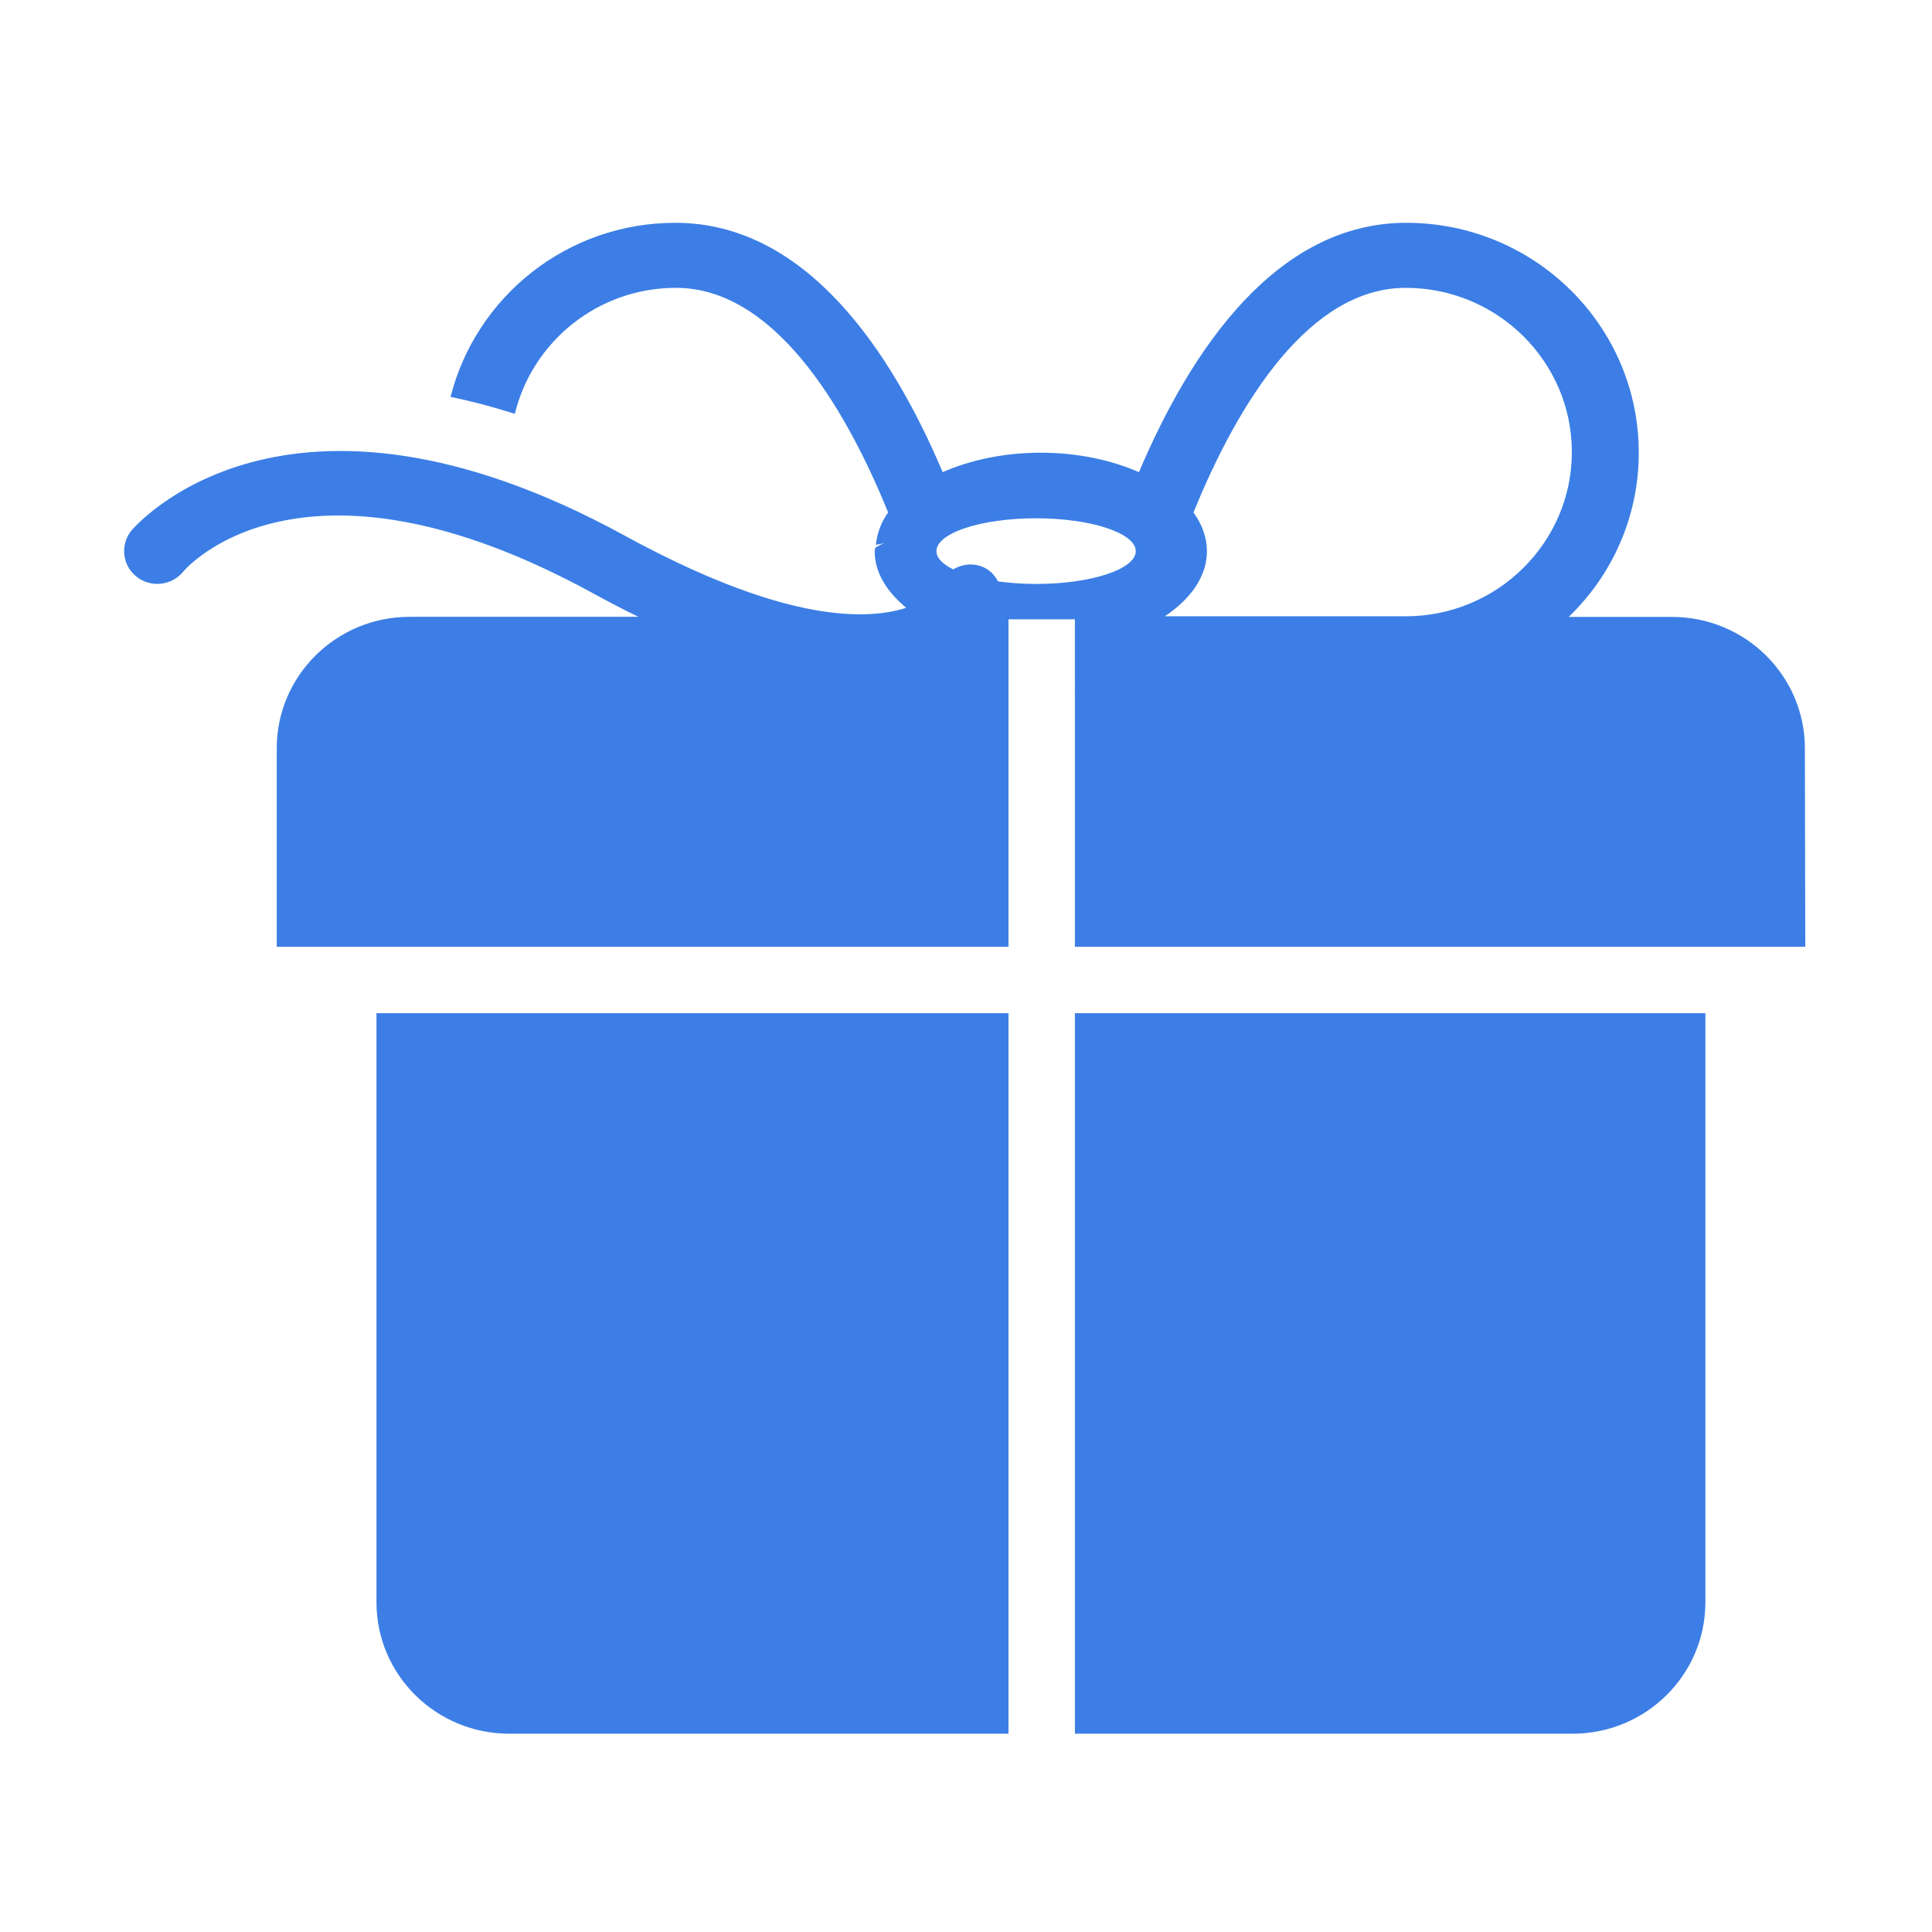 <svg class="icon" style="width: 1em; height: 1em;vertical-align: middle;fill: currentColor;overflow: hidden;" viewBox="0 0 1024 1024" version="1.1" xmlns="http://www.w3.org/2000/svg" p-id="24668"><path d="M1050.687 531.49M998.774 501.018M569.72 501.808l387.119 0-0.212-105.16c0-38.426-31.516-69.667-70.443-69.667l-54.745 0c22.892-22.051 37.146-52.85 37.146-87.04 0-67.274-55.186-121.85-123.24-121.85-69.28 0-114.443 67.998-141.673 132.149-14.592-6.348-32.465-10.299-52.015-10.299-19.494 0-37.367 3.896-52.012 10.299-27.234-64.151-72.4-132.149-141.675-132.149-57.695 0-105.757 39.373-119.173 92.279 11.191 2.282 22.552 5.289 34.079 8.965 9.3-38.205 43.94-66.774 85.374-66.774 50.675 0 88.434 59.87 112.49 119.067-3.841 5.345-5.846 11.081-6.513 17.153 1.892-0.336 3.676-0.671 5.234-1.173-2.286 0.727-3.789 1.674-5.515 2.672-0.056 0.671-0.336 1.229-0.336 1.95 0 11.195 6.408 21.384 16.65 29.852-0.166 0.055-0.222 0.166-0.386 0.221-22.888 7.129-67.274 6.127-148.579-38.316-180.878-98.958-260.682-3.84-261.575-2.838-6.127 7.46-4.953 18.431 2.563 24.448 7.52 6.016 18.6 4.953 24.782-2.562 0.666-0.836 61.761-73.622 217.133 11.362 8.236 4.512 16.284 8.683 24.154 12.53l-121.221 0c-38.927 0-70.448 31.241-70.448 69.667l0 105.214 387.84 0 0-173.553 35.197 0L569.723 501.808zM639.701 292.231c0-7.35-2.562-14.31-7.125-20.602 24.057-59.198 61.76-119.067 112.491-119.067 48.562 0 88.046 39.042 88.046 87.045 0 47.947-39.484 87.04-88.046 87.04L617.369 326.648C631.128 317.46 639.701 305.431 639.701 292.231zM549.123 309.505c-7.074 0-13.868-0.501-20.104-1.338-1.67-3.007-3.952-5.68-7.295-7.295-5.512-2.728-11.583-1.95-16.54 0.892-5.566-2.789-8.855-6.072-8.855-9.636 0-9.632 23.67-17.428 52.794-17.428 29.181 0 52.85 7.852 52.85 17.428C601.974 301.708 578.304 309.505 549.123 309.505zM199.534 849.235c0 38.484 31.521 69.671 70.448 69.671l264.132 0 0.409 0L534.523 537.004l-334.99 0L199.534 849.235zM569.72 918.905l263.724 0c38.927 0 70.447-31.186 70.447-69.671L903.892 537.004 569.72 537.004 569.72 918.905z" fill="#3c7ee5" p-id="24669"></path></svg>
